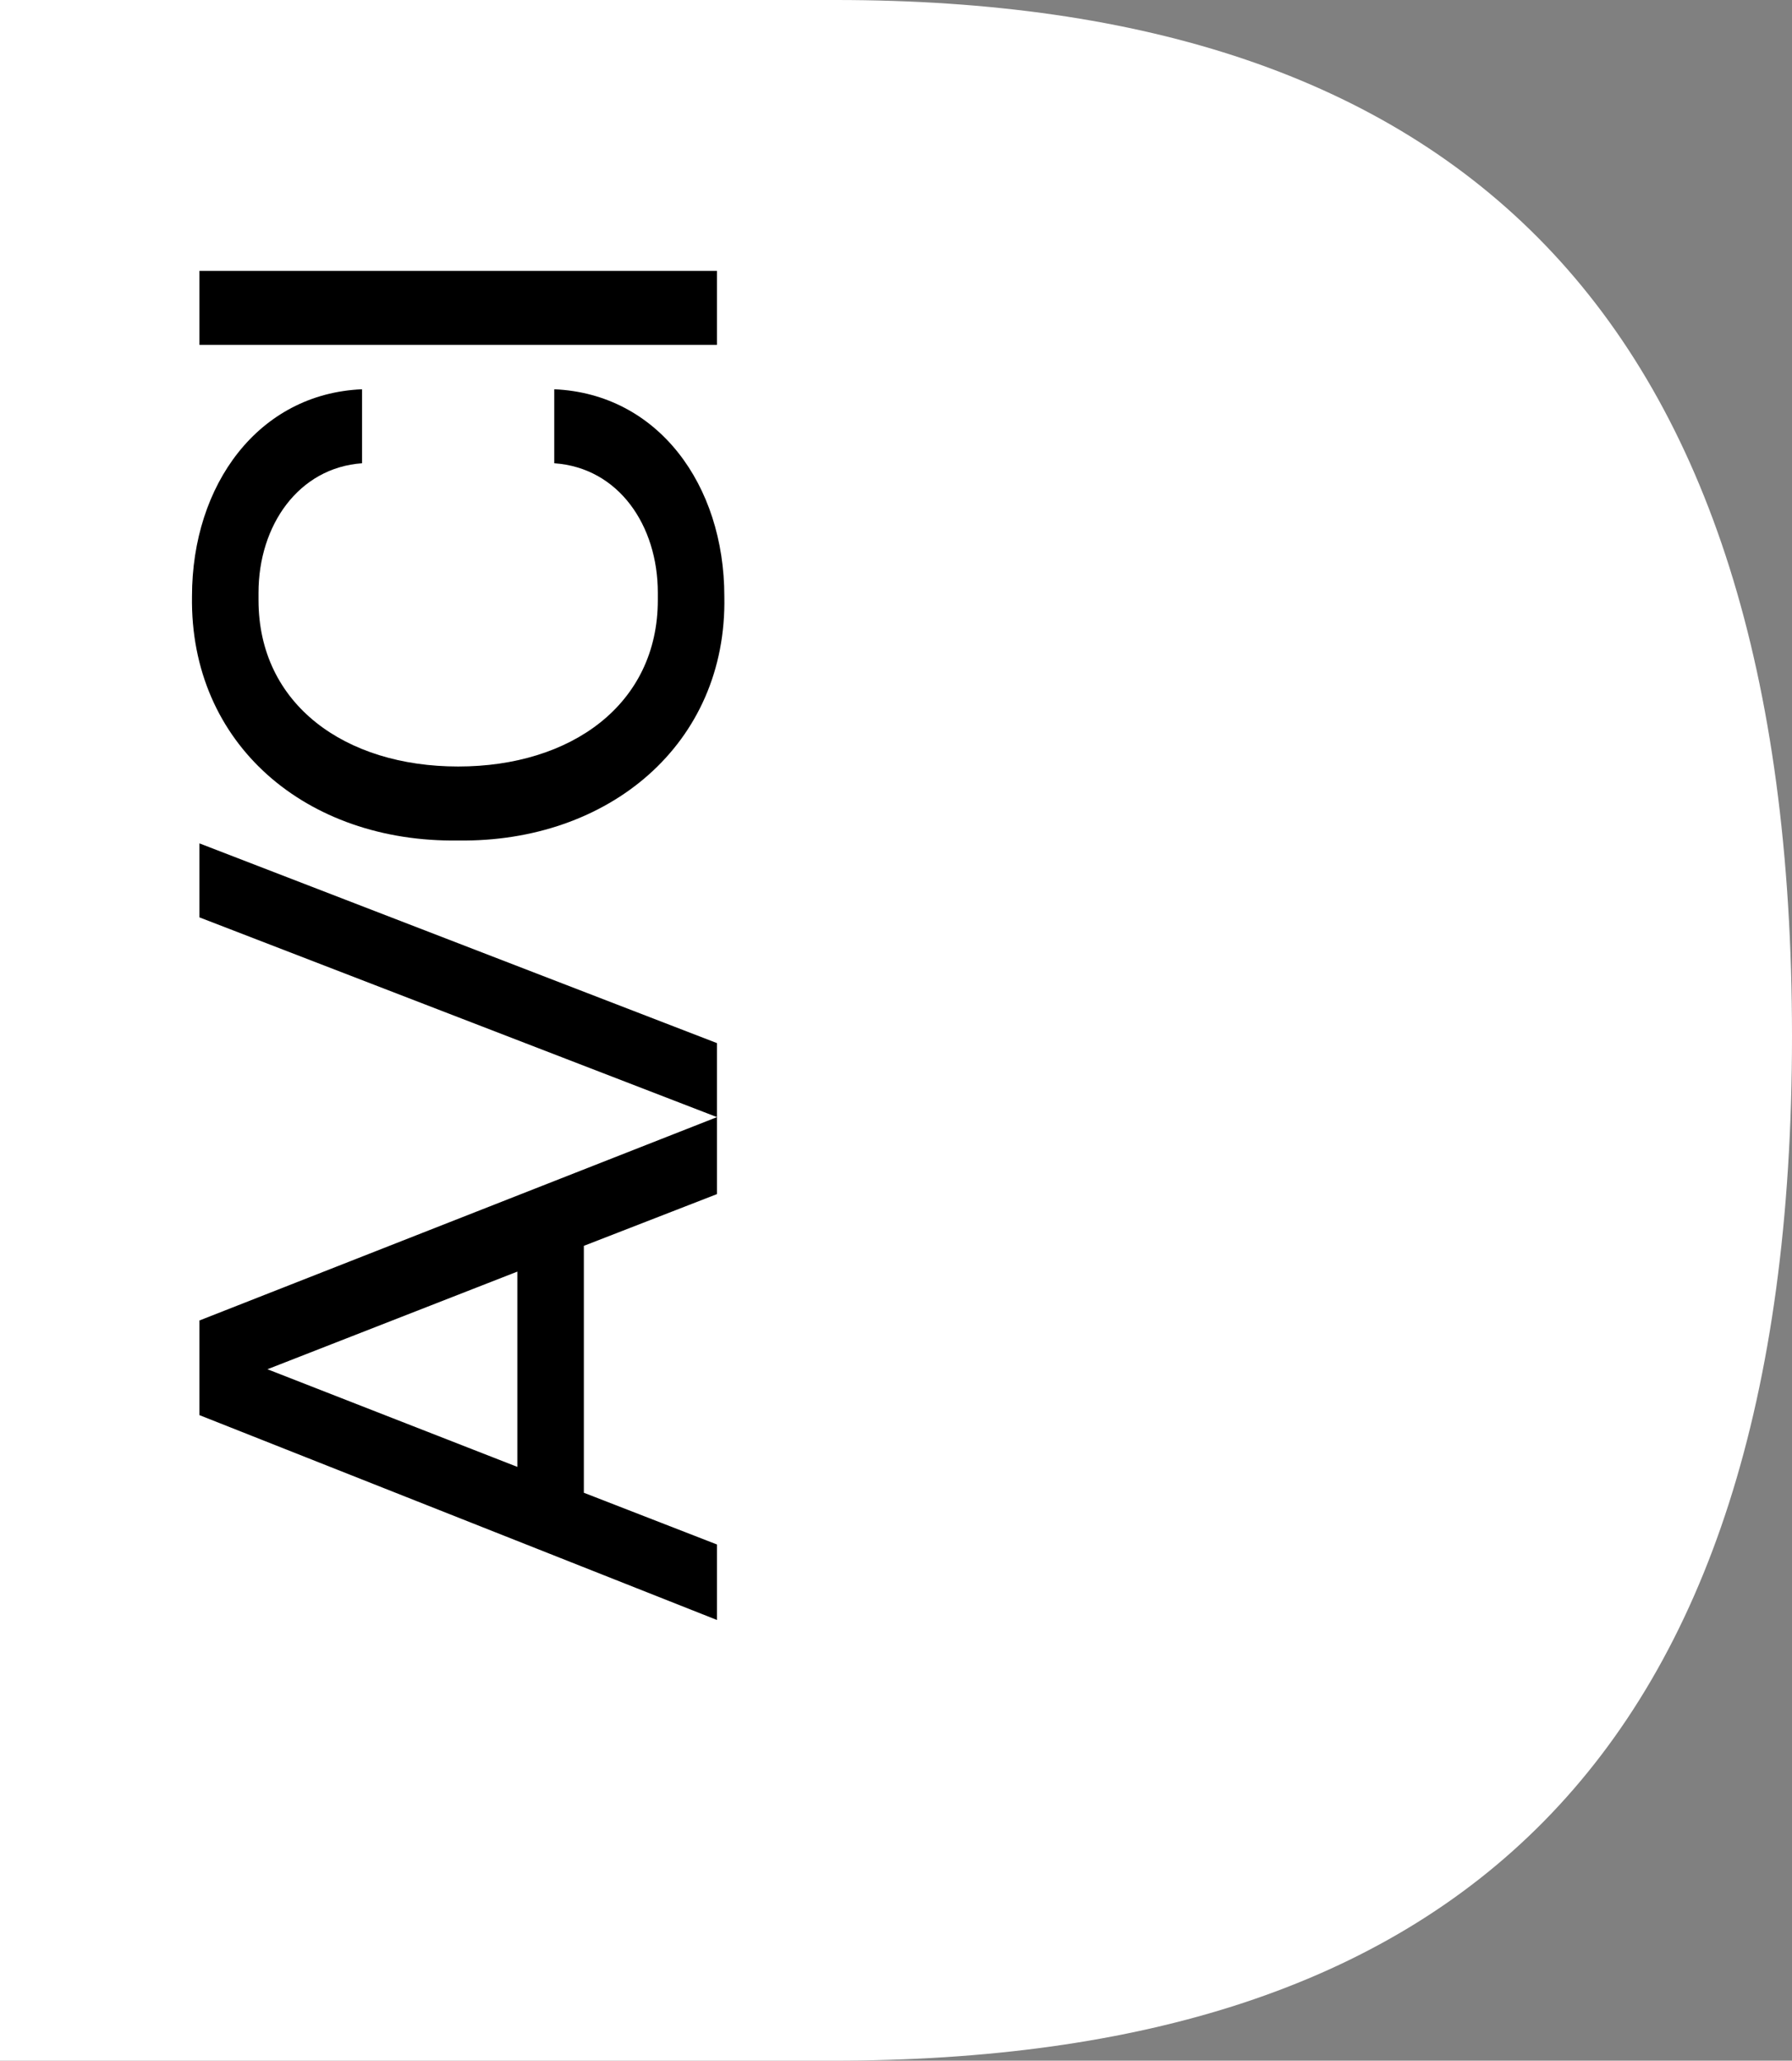 <svg xmlns="http://www.w3.org/2000/svg" id="Capa_1" viewBox="0 0 168.38 193.54"><rect x="0" y="0" width="168.38" height="193.54" fill="#808080" stroke="none"/><defs><style>      .st0 {        fill: #fff;      }    </style></defs><path class="st0" d="M78.52,0H0v193.54h78.24c58.06,0,90.14-27.92,90.14-96.22S136.58,0,78.52,0Z"></path><g><path d="M54.86,117v23.2l12.51,4.86v7.09l-48.63-19.24v-8.89l48.63-19.1v7.23l-12.51,4.86ZM48.61,119.43l-23.48,9.17,23.48,9.17v-18.34Z"></path><path d="M18.74,86.16v-6.95l48.63,18.76v6.95l-48.63-18.76Z"></path><path d="M18.04,56.01c0-10.49,6.25-19.04,15.98-19.45v6.95c-5.97.42-9.73,5.84-9.73,12.16v.69c0,9.8,8.13,15.63,18.76,15.63s18.76-5.84,18.76-15.63v-.69c0-6.32-3.68-11.74-9.73-12.16v-6.95c9.73.42,15.98,8.96,15.98,19.45.28,13.9-10.91,23.13-25.01,22.93-14.24.21-25.22-9.03-25.01-22.93Z"></path><path d="M18.74,32.39v-6.95h48.63v6.95H18.74Z"></path></g></svg>